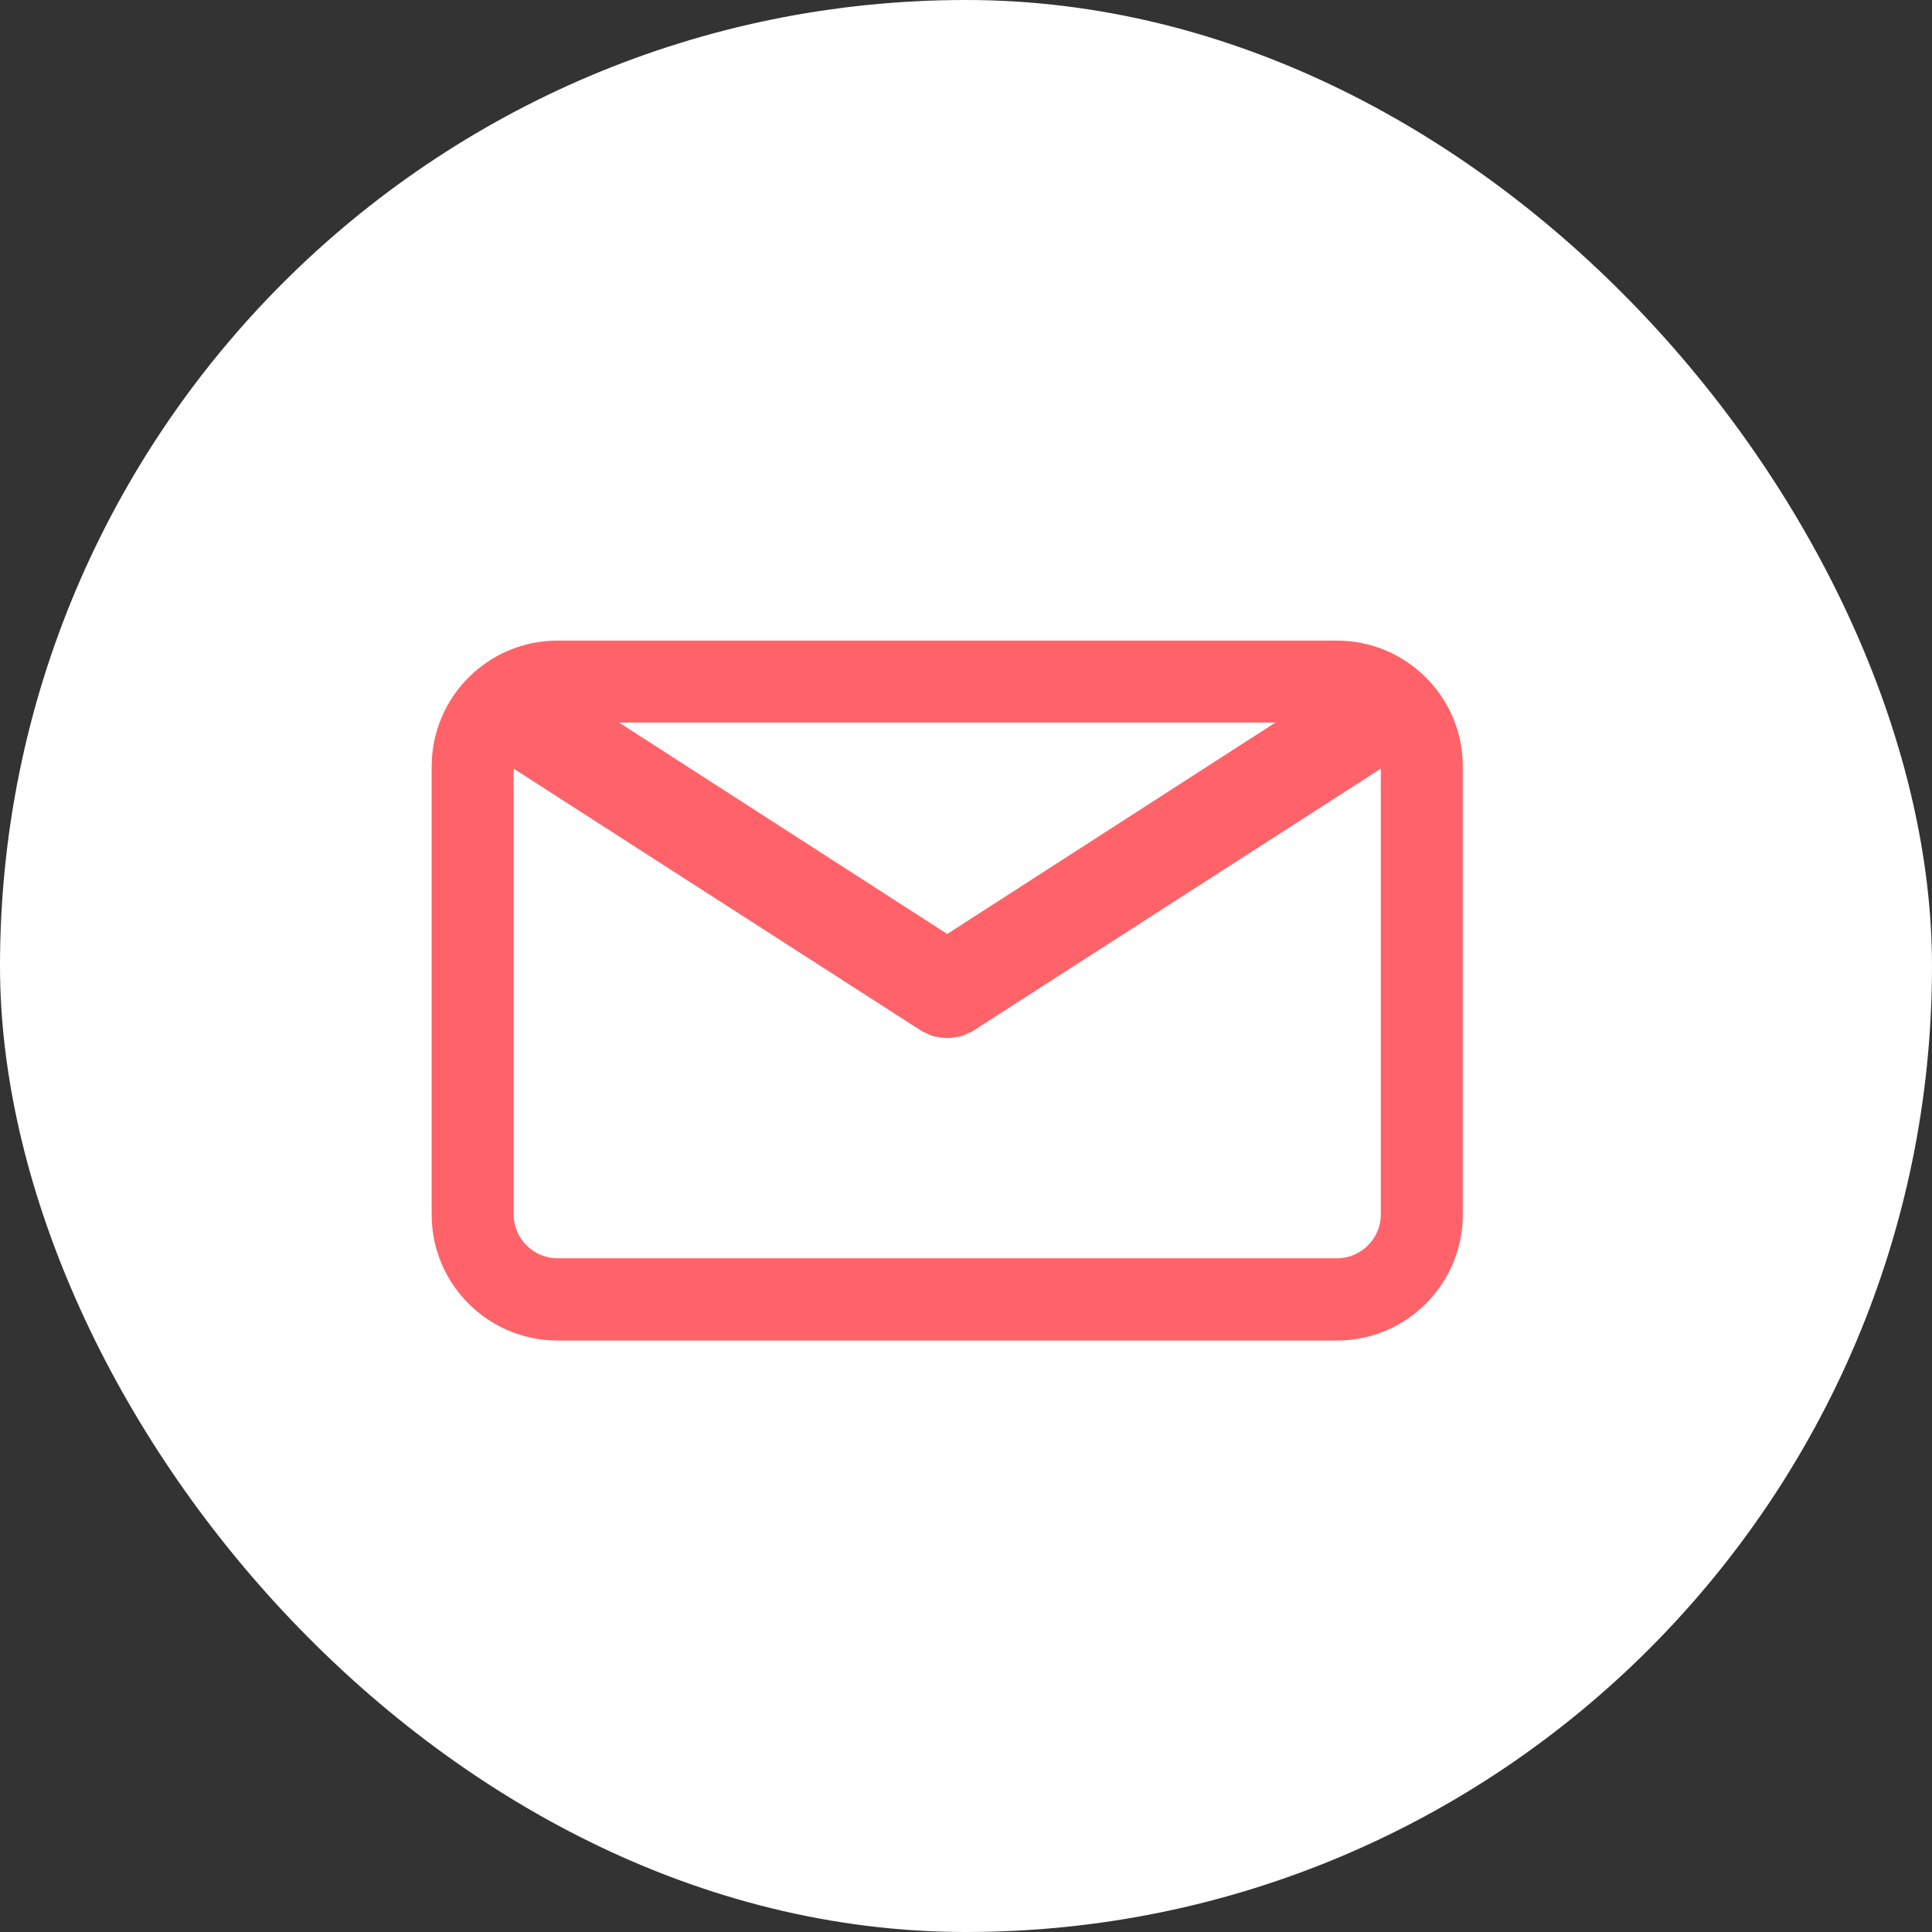 <svg data-name="レイヤー 2" xmlns="http://www.w3.org/2000/svg" viewBox="0 0 70 70"><rect x="0" y="0" width="70" height="70" fill="#333333" stroke="none"/><g data-name="ロゴ・メニュー"><rect width="70" height="70" rx="35" ry="35" style="fill:#fff"/><path d="M48.44 23.21H20.2c-2.52 0-4.56 2.05-4.56 4.56v16.24c0 2.52 2.05 4.56 4.56 4.56h28.24c2.52 0 4.56-2.05 4.56-4.56V27.77c0-2.52-2.05-4.56-4.56-4.56Zm-2.23 2.97-11.89 7.66-11.89-7.66h23.78Zm2.23 19.41H20.2c-.87 0-1.59-.71-1.59-1.59V27.85l14.79 9.51.06.03c.02.01.04.02.07.03.11.06.23.11.35.14h.04c.13.03.27.05.4.05s.27-.02.4-.05h.04c.12-.03.24-.08.35-.14.02-.01.04-.02.07-.03l.06-.03 14.79-9.51V44c0 .87-.71 1.59-1.59 1.59Z" style="fill:#ff6369"/></g></svg>
